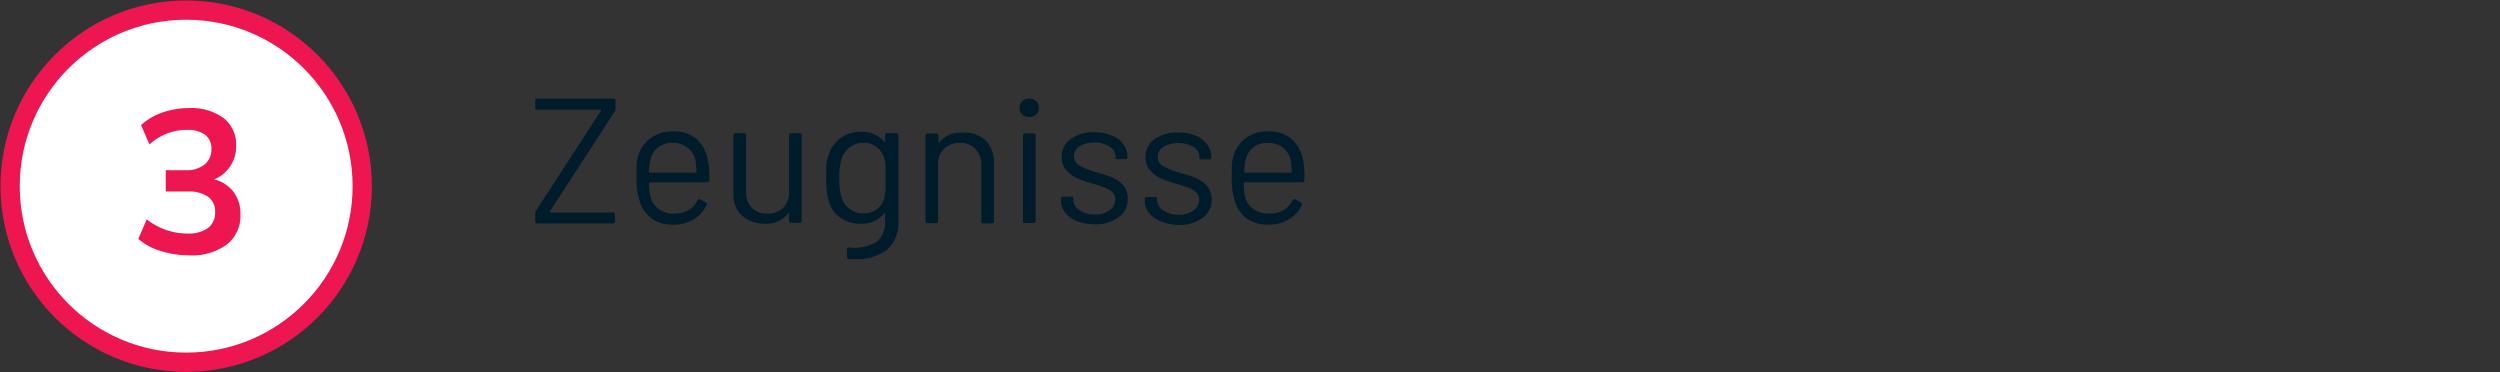 <svg id="Ebene_1" data-name="Ebene 1" xmlns="http://www.w3.org/2000/svg" viewBox="0 0 235 35" width="235" height="35"><rect x="0" y="0" width="235" height="35" fill="#333333" stroke="none"/><defs><style>.cls-1{fill:#001b2a;}.cls-2{fill:#fff;stroke:#ed1651;stroke-miterlimit:10;stroke-width:1.81px;}.cls-3{fill:#ed1651;}</style></defs><path class="cls-1" d="M50.31,20.79v-.72a.47.47,0,0,1,.08-.27l6.1-9.39c0-.07,0-.1-.05-.1H50.52c-.14,0-.21-.07-.21-.22v-.6c0-.15.07-.22.21-.22h7.13c.14,0,.21.07.21.22v.72a.47.47,0,0,1-.08.27L51.7,19.86c0,.07,0,.11,0,.11h5.9a.19.19,0,0,1,.21.21v.61a.19.19,0,0,1-.21.21H50.52A.19.19,0,0,1,50.31,20.79Z"/><path class="cls-1" d="M64.69,19.77a2.2,2.2,0,0,0,.85-.91.18.18,0,0,1,.12-.12.18.18,0,0,1,.17,0l.48.27c.14.07.17.17.1.28a3.15,3.15,0,0,1-1.2,1.33,3.6,3.6,0,0,1-1.91.5,3.45,3.45,0,0,1-2-.55A3.09,3.09,0,0,1,60.16,19a6.77,6.77,0,0,1-.32-2.31c0-.48,0-.86,0-1.15a3.85,3.85,0,0,1,.12-.79A3.15,3.15,0,0,1,61.14,13a3.4,3.4,0,0,1,2.09-.65,3.31,3.31,0,0,1,2.29.75,3.67,3.67,0,0,1,1.06,2.13,9.79,9.79,0,0,1,.1,1.68.2.2,0,0,1-.22.22H61.1c-.06,0-.08,0-.08.08a5.09,5.09,0,0,0,.1,1.22,2,2,0,0,0,.78,1.2,2.39,2.39,0,0,0,1.5.45A2.63,2.63,0,0,0,64.69,19.77Zm-2.84-5.91a2,2,0,0,0-.7,1.14A5.07,5.07,0,0,0,61,16.14c0,.06,0,.09.08.09h4.31s.08,0,.08-.09a8.46,8.46,0,0,0-.1-1.07,2.11,2.11,0,0,0-.75-1.2,2.22,2.22,0,0,0-1.41-.44A2.13,2.13,0,0,0,61.85,13.86Z"/><path class="cls-1" d="M74.39,12.52h.75a.2.2,0,0,1,.22.22v8c0,.14-.07.21-.22.21h-.75c-.15,0-.22-.07-.22-.21v-.64a.08.08,0,0,0,0-.07s0,0-.07,0a2.54,2.54,0,0,1-2.21,1,3.31,3.31,0,0,1-1.48-.33,2.53,2.53,0,0,1-1.08-.94,2.76,2.76,0,0,1-.39-1.49V12.74a.2.2,0,0,1,.22-.22h.75a.2.2,0,0,1,.22.22V18a2.13,2.13,0,0,0,.53,1.52,1.91,1.91,0,0,0,1.46.56,2,2,0,0,0,1.52-.57A2.07,2.07,0,0,0,74.17,18V12.74A.2.2,0,0,1,74.39,12.52Z"/><path class="cls-1" d="M83.47,12.52h.76a.2.2,0,0,1,.22.22v8a3.33,3.33,0,0,1-1.09,2.75,4.65,4.65,0,0,1-3,.87l-.54,0a.21.21,0,0,1-.21-.23l0-.67c0-.16.07-.23.22-.2a4,4,0,0,0,2.57-.52,2.39,2.39,0,0,0,.8-2V20.1a.08.08,0,0,0,0-.07s0,0-.06,0a2.63,2.63,0,0,1-2.18,1A3.31,3.31,0,0,1,79,20.47a2.86,2.86,0,0,1-1.13-1.66,8,8,0,0,1-.2-2c0-.49,0-.9,0-1.24a4,4,0,0,1,.18-.9A3.11,3.11,0,0,1,79,13a3,3,0,0,1,1.89-.61,2.78,2.78,0,0,1,2.25.95s0,.05.06,0a.08.08,0,0,0,0-.07v-.57A.19.19,0,0,1,83.47,12.52Zm-.23,5.3c0-.25,0-.6,0-1.07s0-.95,0-1.15a3,3,0,0,0-.08-.55,2,2,0,0,0-.67-1.16,1.92,1.92,0,0,0-1.33-.46,2,2,0,0,0-1.33.45,2.35,2.35,0,0,0-.76,1.17,5.81,5.81,0,0,0-.17,1.68,5.41,5.41,0,0,0,.17,1.69,2.08,2.08,0,0,0,.73,1.17,2,2,0,0,0,1.36.46,1.93,1.93,0,0,0,2-1.61A3.33,3.33,0,0,0,83.24,17.82Z"/><path class="cls-1" d="M92.63,13.19a2.86,2.86,0,0,1,.8,2.12v5.48c0,.14-.07.21-.22.21h-.75c-.15,0-.22-.07-.22-.21V15.54A2.13,2.13,0,0,0,91.68,14a1.89,1.89,0,0,0-1.44-.57,2.08,2.08,0,0,0-1.41.48,1.9,1.9,0,0,0-.65,1.28v5.58c0,.14-.07.21-.22.21h-.75c-.15,0-.22-.07-.22-.21v-8a.2.2,0,0,1,.22-.22H88a.2.2,0,0,1,.22.22v.62a.09.09,0,0,0,0,.08s0,0,0,0a2.59,2.59,0,0,1,2.24-1A2.9,2.9,0,0,1,92.63,13.19Z"/><path class="cls-1" d="M96.09,10.76a.85.85,0,0,1-.25-.63.79.79,0,0,1,.25-.62,1,1,0,0,1,1.31,0,.79.79,0,0,1,.25.62.85.85,0,0,1-.25.63,1,1,0,0,1-1.31,0Zm.07,10v-8a.2.2,0,0,1,.22-.22h.75a.2.2,0,0,1,.22.22v8c0,.14-.07.21-.22.21h-.75C96.23,21,96.16,20.93,96.16,20.79Z"/><path class="cls-1" d="M101.25,20.79a2.7,2.7,0,0,1-1.13-.81,1.78,1.78,0,0,1-.39-1.12v-.15a.19.19,0,0,1,.22-.22h.72a.25.25,0,0,1,.16,0,.14.14,0,0,1,.06.11v.15a1.19,1.19,0,0,0,.57,1,2.43,2.43,0,0,0,1.44.41,2.24,2.24,0,0,0,1.4-.4,1.18,1.18,0,0,0,.54-1,.93.93,0,0,0-.27-.68,1.82,1.82,0,0,0-.65-.42c-.26-.1-.64-.23-1.16-.39a12.25,12.25,0,0,1-1.54-.53,2.94,2.94,0,0,1-1-.75,1.76,1.76,0,0,1-.42-1.21,2,2,0,0,1,.85-1.71,3.55,3.55,0,0,1,2.22-.64,4.16,4.16,0,0,1,1.63.3,2.55,2.55,0,0,1,1.1.83,1.93,1.93,0,0,1,.38,1.18c0,.15-.07.22-.21.22h-.69c-.15,0-.22,0-.22-.12v-.1a1.12,1.12,0,0,0-.54-.95,2.51,2.51,0,0,0-1.47-.39,2.42,2.42,0,0,0-1.37.35,1.05,1.05,0,0,0-.52.94,1,1,0,0,0,.49.87,6.69,6.69,0,0,0,1.55.61,13.93,13.93,0,0,1,1.58.52,2.89,2.89,0,0,1,1,.73,1.84,1.84,0,0,1,.43,1.26,2.06,2.06,0,0,1-.85,1.74,3.58,3.58,0,0,1-2.27.66A4.31,4.31,0,0,1,101.25,20.79Z"/><path class="cls-1" d="M109.07,20.79A2.67,2.67,0,0,1,108,20a1.78,1.78,0,0,1-.39-1.12v-.15c0-.15.07-.22.21-.22h.73a.22.22,0,0,1,.15,0,.14.14,0,0,1,.06.11v.15a1.19,1.19,0,0,0,.57,1,2.43,2.43,0,0,0,1.44.41,2.29,2.29,0,0,0,1.41-.4,1.18,1.18,0,0,0,.54-1,.93.93,0,0,0-.27-.68,1.92,1.92,0,0,0-.65-.42c-.26-.1-.65-.23-1.16-.39a12.25,12.25,0,0,1-1.54-.53,2.85,2.85,0,0,1-1-.75,1.76,1.76,0,0,1-.42-1.21,2,2,0,0,1,.84-1.71,3.59,3.59,0,0,1,2.22-.64,4.21,4.21,0,0,1,1.64.3,2.61,2.61,0,0,1,1.1.83,2,2,0,0,1,.38,1.18.19.19,0,0,1-.22.22h-.68c-.15,0-.22,0-.22-.12v-.1a1.11,1.11,0,0,0-.55-.95,2.91,2.91,0,0,0-2.84,0,1.07,1.07,0,0,0-.52.94,1,1,0,0,0,.5.87,6.51,6.51,0,0,0,1.55.61,13,13,0,0,1,1.57.52,2.73,2.73,0,0,1,1,.73,1.84,1.84,0,0,1,.44,1.26,2.06,2.06,0,0,1-.85,1.74,3.58,3.58,0,0,1-2.27.66A4.4,4.4,0,0,1,109.07,20.79Z"/><path class="cls-1" d="M120.64,19.77a2.24,2.24,0,0,0,.84-.91.23.23,0,0,1,.12-.12.17.17,0,0,1,.17,0l.49.27a.19.19,0,0,1,.1.28,3.11,3.11,0,0,1-1.21,1.33,3.58,3.58,0,0,1-1.91.5,3.49,3.49,0,0,1-2-.55A3.09,3.09,0,0,1,116.1,19a6.8,6.8,0,0,1-.31-2.31c0-.48,0-.86,0-1.15a3.83,3.83,0,0,1,.13-.79A3.1,3.1,0,0,1,117.09,13a3.37,3.37,0,0,1,2.08-.65,3.29,3.29,0,0,1,2.29.75,3.61,3.61,0,0,1,1.06,2.13,9.79,9.79,0,0,1,.1,1.68.19.19,0,0,1-.21.22H117c-.05,0-.08,0-.08.08a5.09,5.09,0,0,0,.1,1.22,2,2,0,0,0,.78,1.2,2.43,2.43,0,0,0,1.5.45A2.7,2.7,0,0,0,120.64,19.77Zm-2.84-5.91a2,2,0,0,0-.71,1.14,5.75,5.75,0,0,0-.13,1.14c0,.06,0,.09.08.09h4.31c.06,0,.08,0,.08-.09a6.9,6.9,0,0,0-.1-1.07,2.14,2.14,0,0,0-.74-1.2,2.27,2.27,0,0,0-1.42-.44A2.08,2.08,0,0,0,117.8,13.86Z"/><circle class="cls-2" cx="17.5" cy="17.5" r="16.55"/><path class="cls-3" d="M17.74,24a8.56,8.56,0,0,1-2.63-.41A5.7,5.7,0,0,1,13,22.46l.79-1.84a6.35,6.35,0,0,0,1.83,1,6.14,6.14,0,0,0,2,.33,3.14,3.14,0,0,0,1.94-.52,1.78,1.78,0,0,0,.66-1.5,1.68,1.68,0,0,0-.65-1.43A3.11,3.11,0,0,0,17.73,18H15.58v-2h1.94a2.58,2.58,0,0,0,1.71-.54,1.78,1.78,0,0,0,.64-1.46,1.59,1.59,0,0,0-.59-1.33,2.77,2.77,0,0,0-1.7-.46,5.14,5.14,0,0,0-3.53,1.37l-.79-1.82a5.54,5.54,0,0,1,2-1.18,7.51,7.51,0,0,1,2.51-.42,5.11,5.11,0,0,1,3.25.94,3.18,3.18,0,0,1,1.18,2.62,3.33,3.33,0,0,1-.67,2.06A3.25,3.25,0,0,1,19.7,17v-.23a3.42,3.42,0,0,1,2.14,1.13,3.35,3.35,0,0,1,.76,2.25A3.4,3.4,0,0,1,21.3,23,5.55,5.55,0,0,1,17.74,24Z"/></svg>